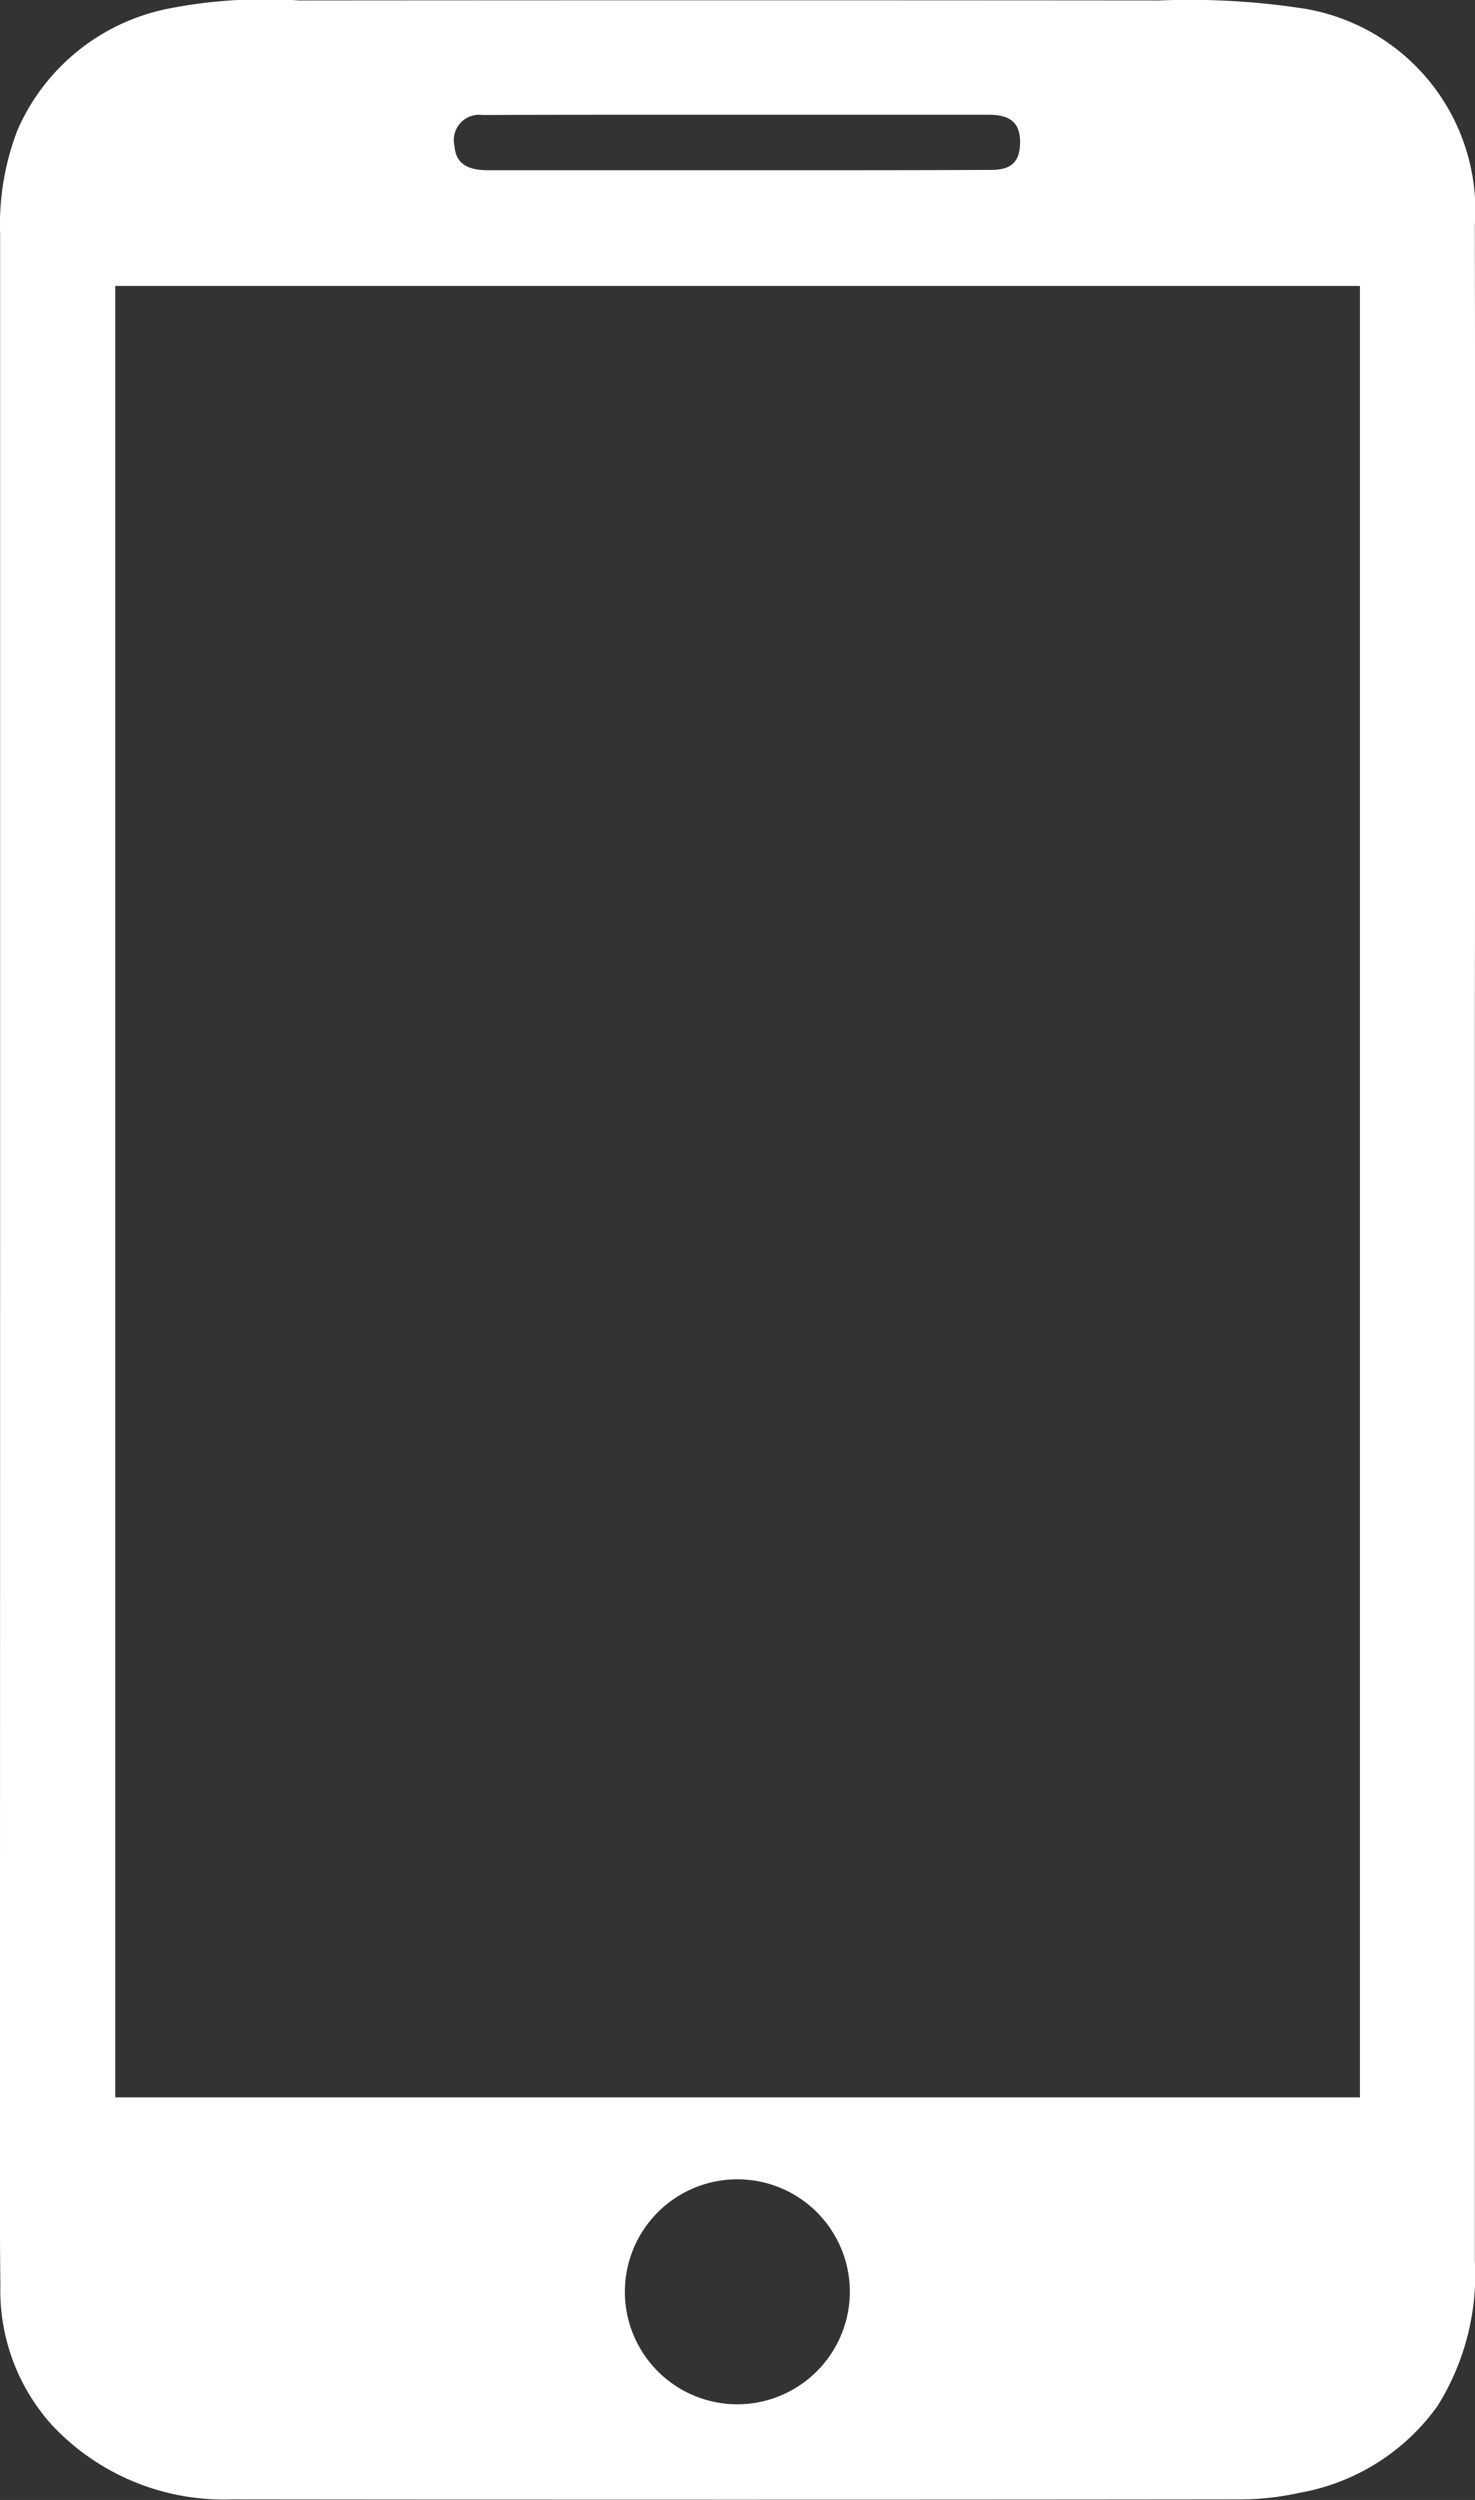 <svg xmlns="http://www.w3.org/2000/svg" width="35.403" height="60" viewBox="0 0 35.403 60">
  <rect x="0" y="0" width="35.403" height="60" fill="#333333" stroke="none"/>
  <g id="组_7" data-name="组 7" transform="translate(-1948.128 -792.595)">
    <path id="路径_6" data-name="路径 6" d="M1948.131,822.564q0-12.182,0-24.362a6.3,6.3,0,0,1,.417-2.485,5.017,5.017,0,0,1,3.636-2.918,12.03,12.03,0,0,1,3.128-.193q10.323-.009,20.647,0a17.943,17.943,0,0,1,3.316.173,4.91,4.91,0,0,1,4.252,5.223q.016,9.642,0,19.284,0,14.775,0,29.551a5.953,5.953,0,0,1-.894,3.5,5.168,5.168,0,0,1-3.314,2.086,6.581,6.581,0,0,1-1.426.159q-12.1.014-24.209,0a5.653,5.653,0,0,1-4.29-1.764,4.822,4.822,0,0,1-1.257-3.364c-.022-2.021-.01-4.041-.01-6.062Q1948.13,831.979,1948.131,822.564Zm32.638,20.368V799.458h-29.875v43.474Zm-12.243,4.637a2.7,2.7,0,1,0-2.621,2.729A2.705,2.705,0,0,0,1968.526,847.569Zm-2.685-52.22h-1.817c-1.438,0-2.876,0-4.314.006a.608.608,0,0,0-.673.746c.031.4.282.581.814.58h7.115c1.652,0,3.305,0,4.957-.008.476,0,.672-.193.688-.616.018-.495-.208-.708-.753-.708Z" fill="#fff"/>
  </g>
</svg>

